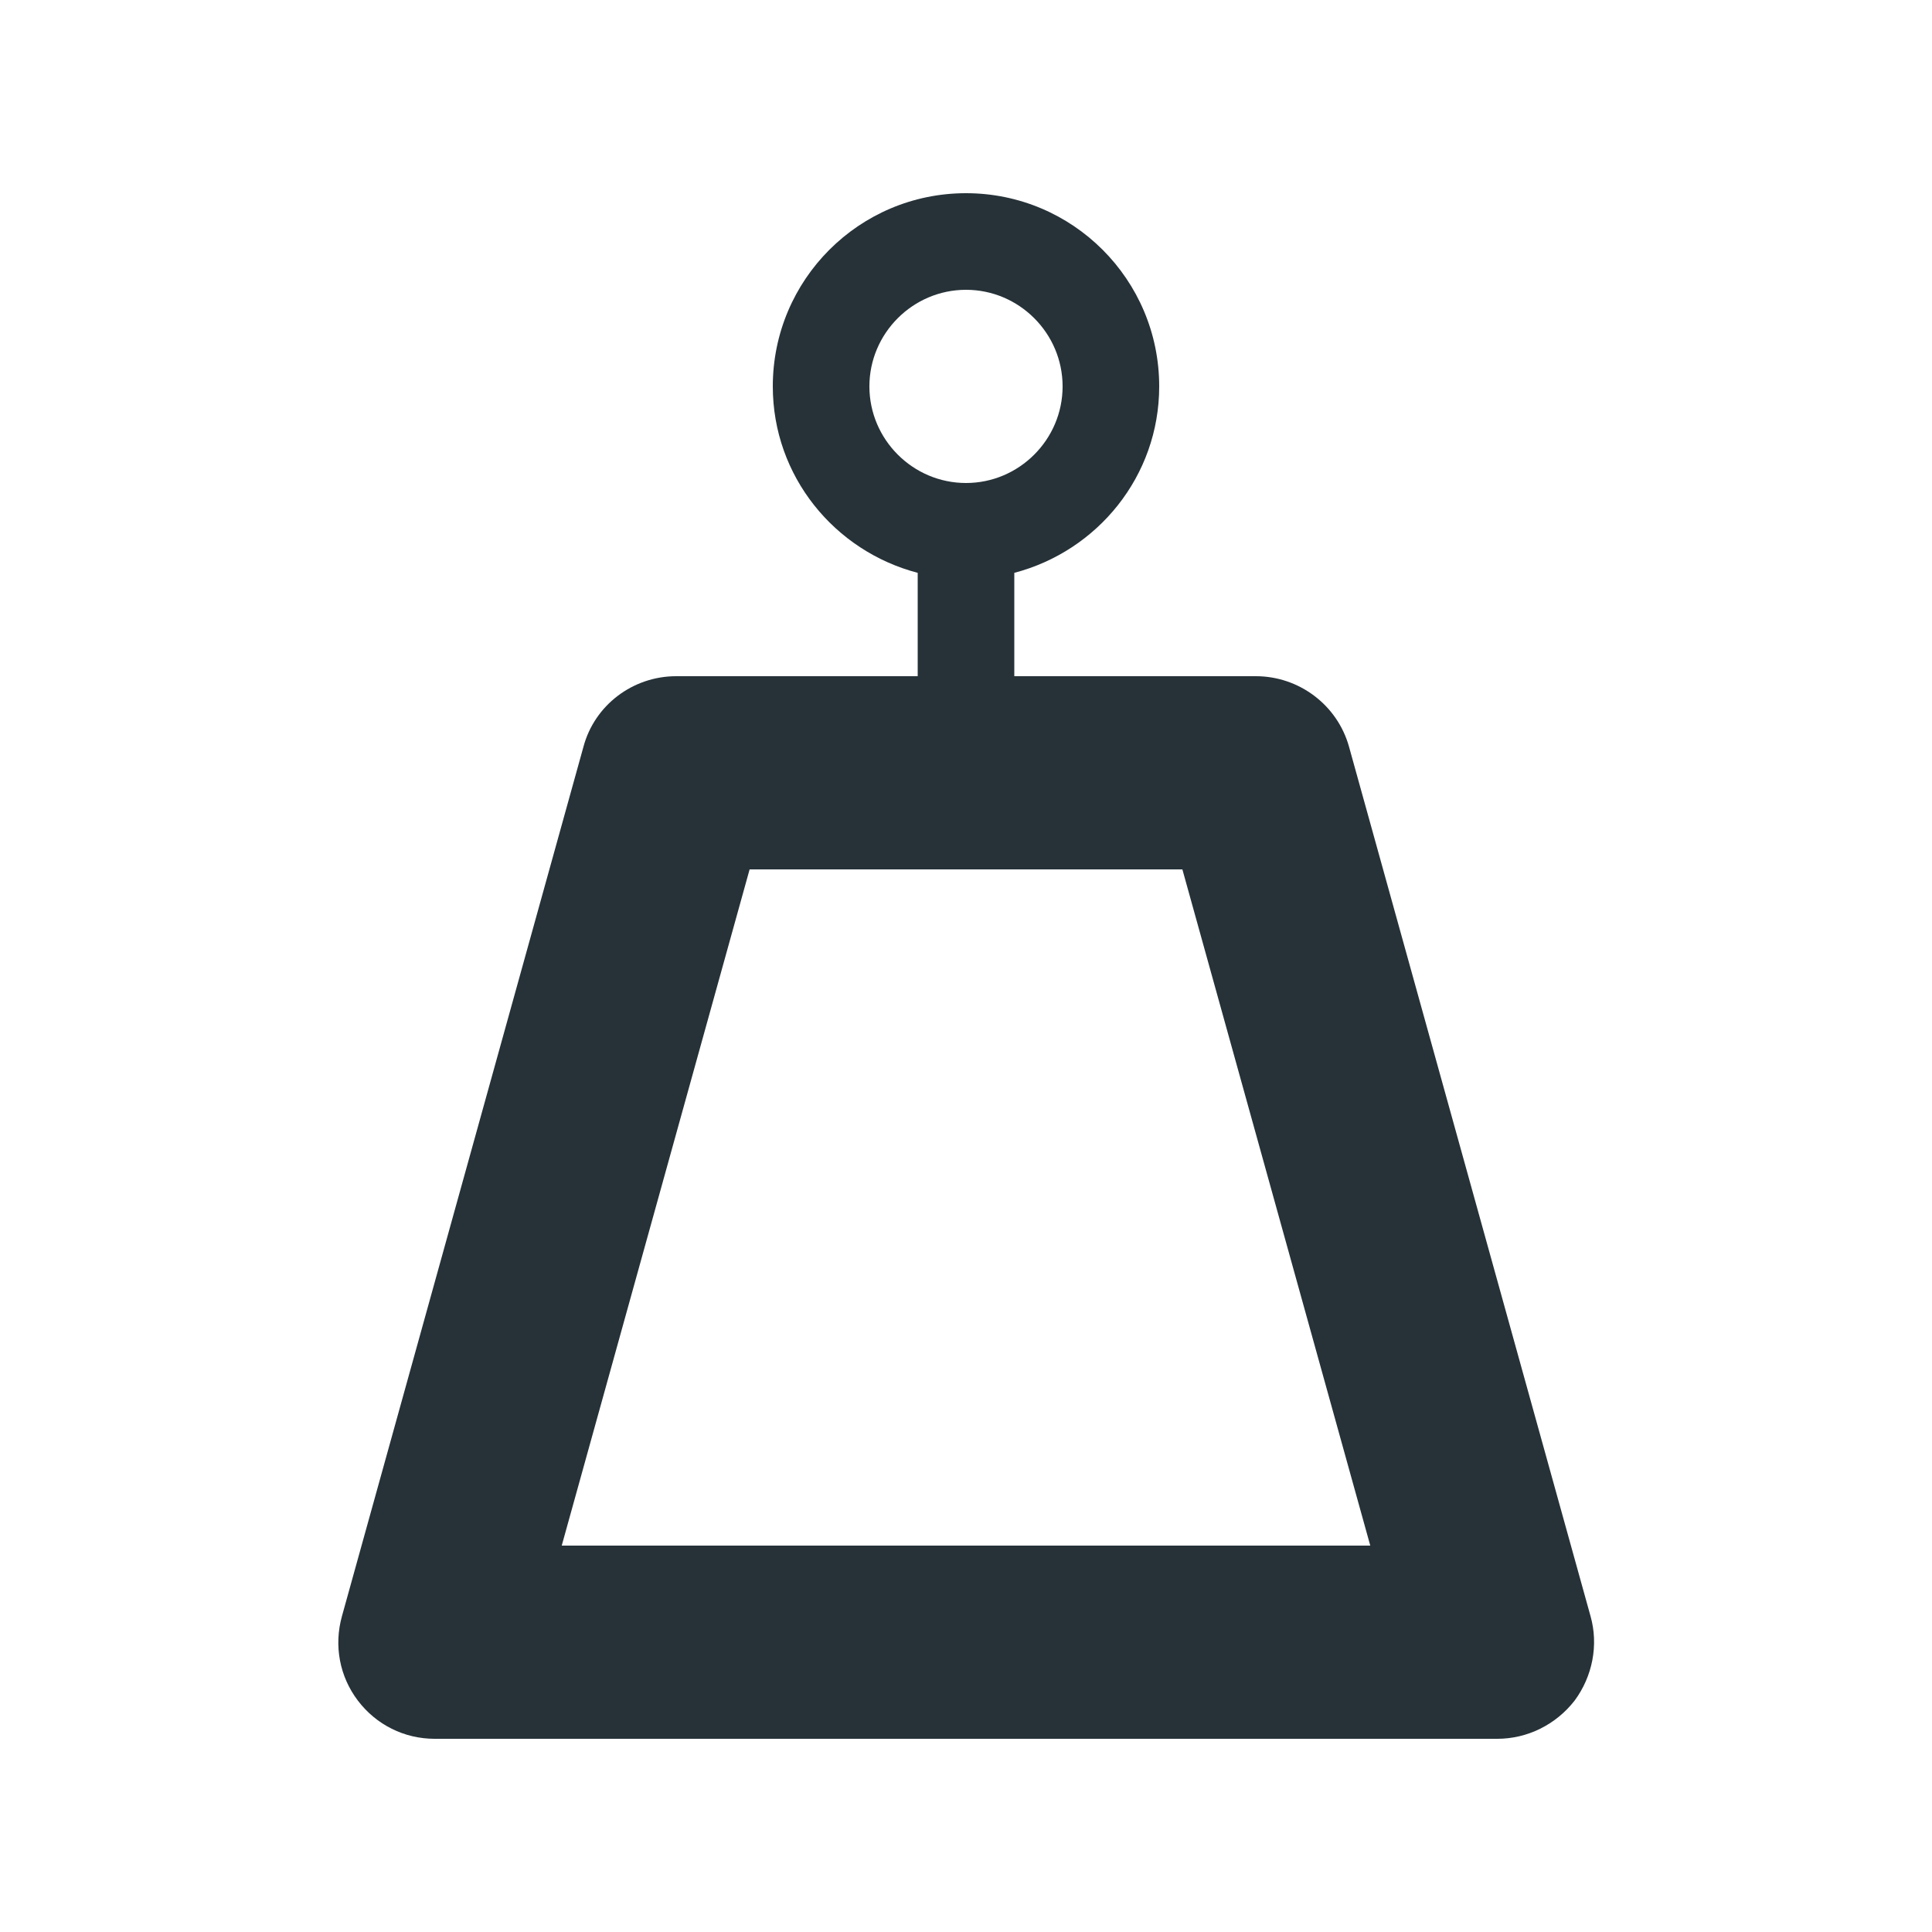 <?xml version="1.0" encoding="utf-8"?>
<!-- Generator: Adobe Illustrator 23.0.1, SVG Export Plug-In . SVG Version: 6.00 Build 0)  -->
<svg version="1.1" id="Layer_1" xmlns="http://www.w3.org/2000/svg" xmlns:xlink="http://www.w3.org/1999/xlink" x="0px" y="0px"
	 viewBox="0 0 40 40" style="enable-background:new 0 0 40 40;" xml:space="preserve">
<style type="text/css">
	.st0{fill:#263238;}
</style>
<path class="st0" d="M32.93,33.46l-5-18C27.69,14.6,26.9,14,26,14h-5v-2.14c1.72-0.45,3-2,3-3.86c0-2.21-1.79-4-4-4s-4,1.79-4,4
	c0,1.86,1.28,3.41,3,3.86V14h-5c-0.9,0-1.69,0.6-1.92,1.46l-5,18c-0.17,0.61-0.05,1.25,0.33,1.75C7.79,35.71,8.37,36,9,36h22
	c0.62,0,1.21-0.29,1.6-0.79C32.97,34.71,33.1,34.06,32.93,33.46z M18,8c0-1.1,0.9-2,2-2s2,0.9,2,2s-0.9,2-2,2S18,9.1,18,8z
	 M11.63,32l3.89-14h8.96l3.89,14H11.63z"/>
</svg>
